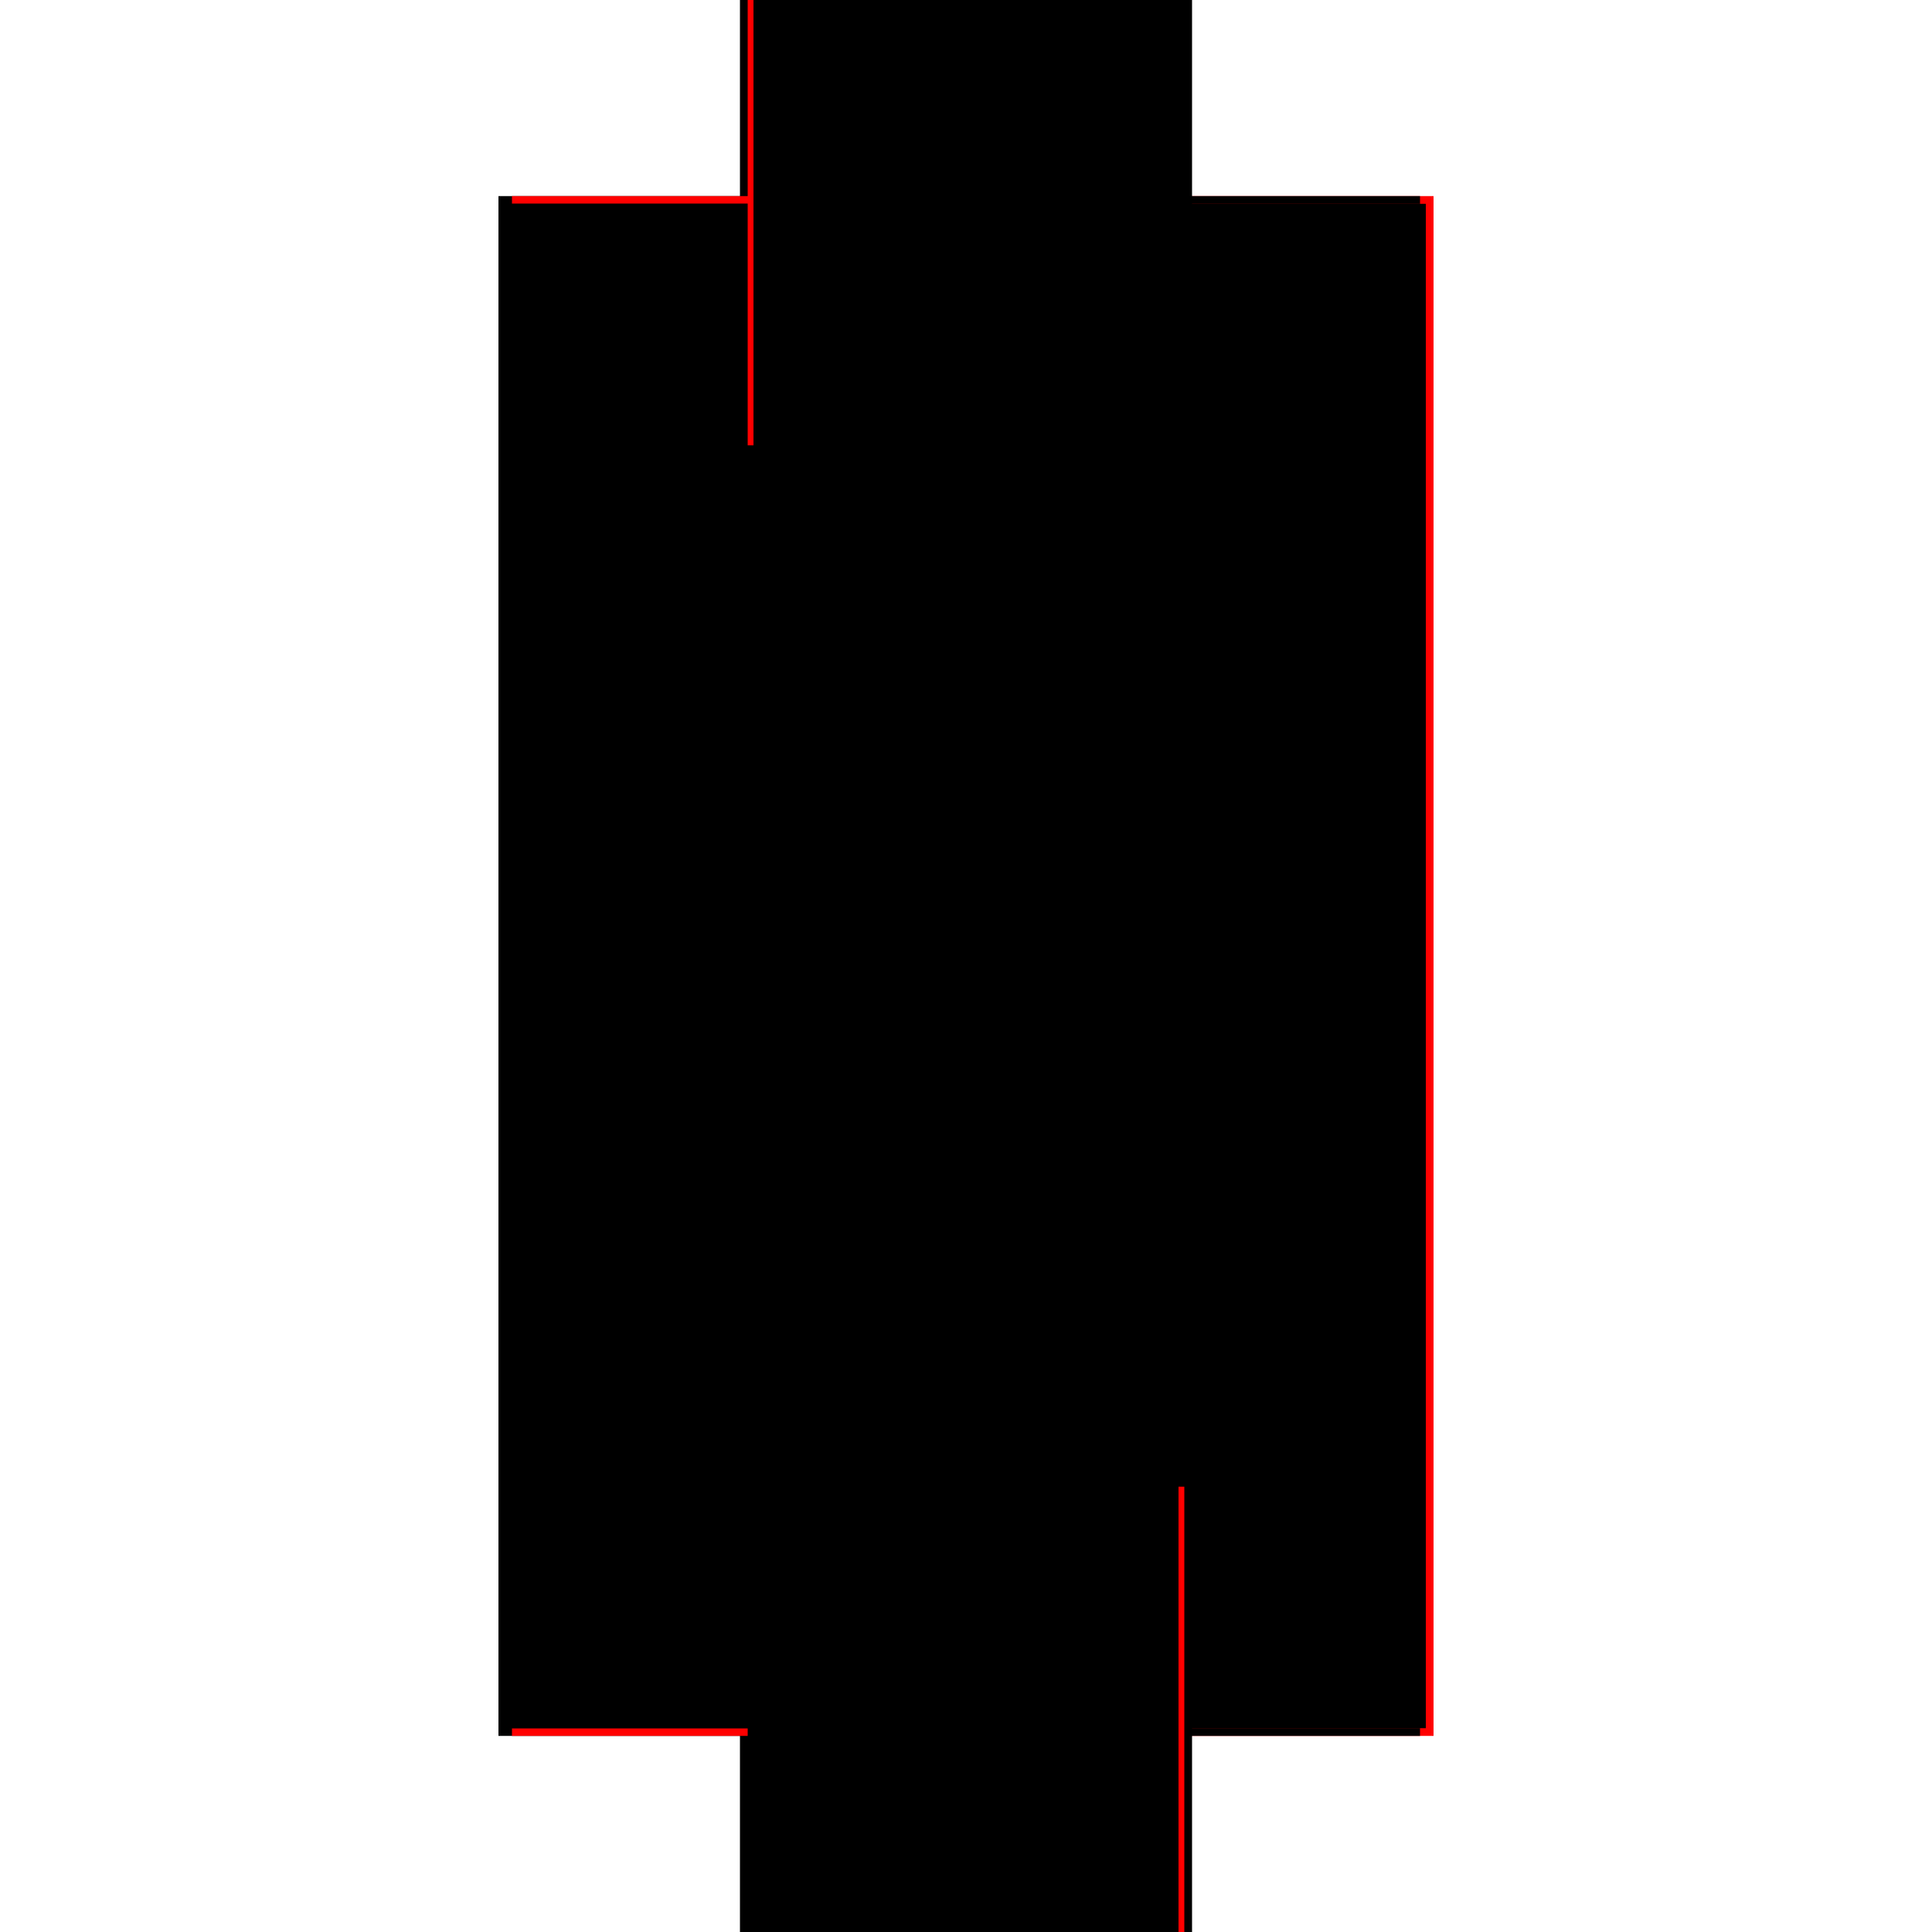 <?xml version="1.0" encoding="utf-8" ?>
<svg xmlns="http://www.w3.org/2000/svg" xmlns:ev="http://www.w3.org/2001/xml-events" xmlns:xlink="http://www.w3.org/1999/xlink" baseProfile="full" height="100%" version="1.1" viewBox="-1,-1,2,2" width="100%">
  <defs>
    <style type="text/css"><![CDATA[.vectorEffectClass {vector-effect: non-scaling-stroke;}]]></style>
  </defs>
  <line class="vectorEffectClass" fill="none" stroke="black" stroke-width="0.5" x1="-0.234" x2="-0.234" y1="0.797" y2="-0.797"/>
  <line class="vectorEffectClass" fill="none" stroke="red" stroke-width="0.5" x1="0.234" x2="0.234" y1="0.797" y2="-0.797"/>
  <line class="vectorEffectClass" fill="none" stroke="black" stroke-width="0.5" x1="0.22" x2="0.22" y1="0.234" y2="-0.297"/>
  <line class="vectorEffectClass" fill="none" stroke="black" stroke-width="0.5" x1="-0.22" x2="-0.22" y1="0.234" y2="-0.297"/>
  <line class="vectorEffectClass" fill="none" stroke="black" stroke-width="0.5" x1="0.22" x2="0.22" y1="0.783" y2="0.297"/>
  <line class="vectorEffectClass" fill="none" stroke="blue" stroke-width="0.5" x1="-0.22" x2="-0.22" y1="0.78" y2="0.297"/>
  <line class="vectorEffectClass" fill="none" stroke="red" stroke-width="0.5" x1="-0.22" x2="0.22" y1="0.797" y2="0.797"/>
  <line class="vectorEffectClass" fill="none" stroke="black" stroke-width="0.5" x1="-0.22" x2="0.22" y1="0.783" y2="0.783"/>
  <line class="vectorEffectClass" fill="none" stroke="red" stroke-width="0.5" x1="-0.22" x2="0.22" y1="-0.783" y2="-0.783"/>
  <line class="vectorEffectClass" fill="none" stroke="black" stroke-width="0.5" x1="-0.22" x2="0.22" y1="-0.797" y2="-0.797"/>
  <line class="vectorEffectClass" fill="none" stroke="blue" stroke-width="0.5" x1="0.22" x2="0.22" y1="-0.359" y2="-0.778"/>
  <line class="vectorEffectClass" fill="none" stroke="blue" stroke-width="0.5" x1="-0.22" x2="-0.22" y1="-0.359" y2="-0.765"/>
  <line class="vectorEffectClass" fill="none" stroke="red" stroke-width="0.5" x1="0.22" x2="0.22" y1="0.297" y2="0.234"/>
  <line class="vectorEffectClass" fill="none" stroke="blue" stroke-width="0.5" x1="-0.22" x2="-0.22" y1="0.286" y2="0.234"/>
  <line class="vectorEffectClass" fill="none" stroke="black" stroke-width="0.5" x1="0.22" x2="0.22" y1="-0.297" y2="-0.359"/>
  <line class="vectorEffectClass" fill="none" stroke="black" stroke-width="0.5" x1="-0.22" x2="-0.22" y1="-0.297" y2="-0.359"/>
  <line class="vectorEffectClass" fill="none" stroke="black" stroke-width="0.5" x1="-0.234" x2="-0.22" y1="0.797" y2="0.797"/>
  <line class="vectorEffectClass" fill="none" stroke="black" stroke-width="0.5" x1="-0.234" x2="-0.22" y1="-0.797" y2="-0.797"/>
  <line class="vectorEffectClass" fill="none" stroke="black" stroke-width="0.5" x1="0.22" x2="0.234" y1="0.797" y2="0.797"/>
  <line class="vectorEffectClass" fill="none" stroke="black" stroke-width="0.5" x1="0.22" x2="0.234" y1="-0.797" y2="-0.797"/>
  <line class="vectorEffectClass" fill="none" stroke="red" stroke-width="0.5" x1="-0.22" x2="-0.22" y1="0.797" y2="0.789"/>
  <line class="vectorEffectClass" fill="none" stroke="black" stroke-width="0.5" x1="0.22" x2="0.22" y1="0.797" y2="0.789"/>
  <line class="vectorEffectClass" fill="none" stroke="black" stroke-width="0.5" x1="0.22" x2="0.22" y1="-0.789" y2="-0.797"/>
  <line class="vectorEffectClass" fill="none" stroke="red" stroke-width="0.5" x1="-0.22" x2="-0.22" y1="-0.789" y2="-0.797"/>
  <line class="vectorEffectClass" fill="none" stroke="black" stroke-width="0.5" x1="-0.22" x2="-0.22" y1="0.789" y2="0.783"/>
  <line class="vectorEffectClass" fill="none" stroke="black" stroke-width="0.5" x1="0.22" x2="0.22" y1="0.789" y2="0.783"/>
  <line class="vectorEffectClass" fill="none" stroke="black" stroke-width="0.5" x1="0.22" x2="0.22" y1="-0.783" y2="-0.789"/>
  <line class="vectorEffectClass" fill="none" stroke="black" stroke-width="0.5" x1="-0.22" x2="-0.22" y1="-0.783" y2="-0.789"/>
  <line class="vectorEffectClass" fill="none" stroke="black" stroke-dasharray="5.0 5.0" stroke-width="0.5" x1="-0.226" x2="-0.226" y1="0.789" y2="-0.789"/>
  <line class="vectorEffectClass" fill="none" stroke="black" stroke-dasharray="5.0 5.0" stroke-width="0.5" x1="0.226" x2="0.226" y1="0.789" y2="-0.789"/>
  <line class="vectorEffectClass" fill="none" stroke="black" stroke-dasharray="5.0 5.0" stroke-width="0.5" x1="-0.22" x2="0.22" y1="0.789" y2="0.789"/>
  <line class="vectorEffectClass" fill="none" stroke="black" stroke-dasharray="5.0 5.0" stroke-width="0.5" x1="-0.22" x2="0.22" y1="-0.789" y2="-0.789"/>
  <line class="vectorEffectClass" fill="none" stroke="black" stroke-dasharray="5.0 5.0" stroke-width="0.5" x1="-0.22" x2="0.22" y1="0.297" y2="0.297"/>
  <line class="vectorEffectClass" fill="none" stroke="black" stroke-dasharray="5.0 5.0" stroke-width="0.5" x1="-0.22" x2="0.22" y1="0.234" y2="0.234"/>
  <line class="vectorEffectClass" fill="none" stroke="black" stroke-dasharray="5.0 5.0" stroke-width="0.5" x1="-0.22" x2="0.22" y1="-0.297" y2="-0.297"/>
  <line class="vectorEffectClass" fill="none" stroke="black" stroke-dasharray="5.0 5.0" stroke-width="0.5" x1="-0.22" x2="0.22" y1="-0.359" y2="-0.359"/>
  <line class="vectorEffectClass" fill="none" stroke="black" stroke-dasharray="5.0 5.0" stroke-width="0.5" x1="-0.226" x2="-0.22" y1="0.789" y2="0.789"/>
  <line class="vectorEffectClass" fill="none" stroke="red" stroke-dasharray="5.0 5.0" stroke-width="0.5" x1="0.22" x2="0.226" y1="0.789" y2="0.789"/>
  <line class="vectorEffectClass" fill="none" stroke="red" stroke-dasharray="5.0 5.0" stroke-width="0.5" x1="-0.226" x2="-0.22" y1="-0.789" y2="-0.789"/>
  <line class="vectorEffectClass" fill="none" stroke="black" stroke-dasharray="5.0 5.0" stroke-width="0.5" x1="0.22" x2="0.226" y1="-0.789" y2="-0.789"/>
</svg>

